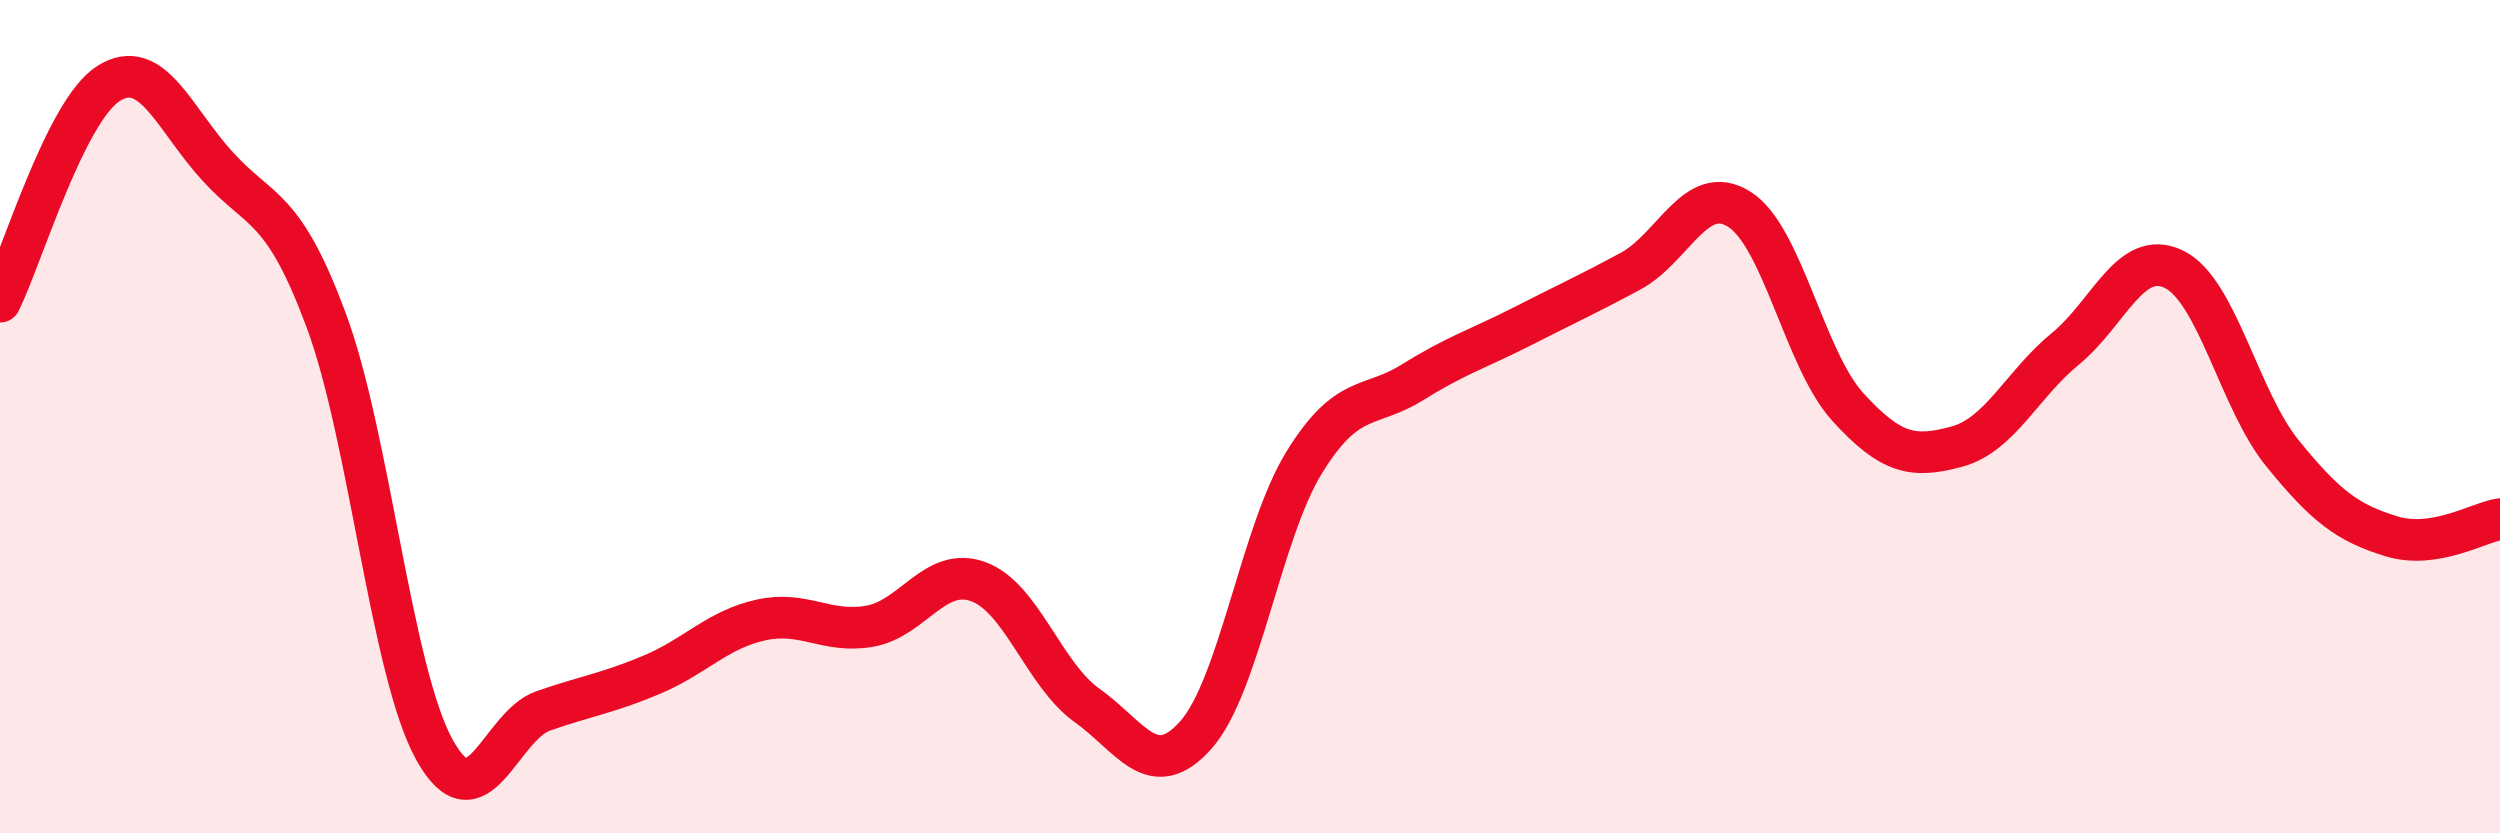 
    <svg width="60" height="20" viewBox="0 0 60 20" xmlns="http://www.w3.org/2000/svg">
      <path
        d="M 0,7.24 C 0.52,6.19 1.57,2.65 2.61,2 C 3.65,1.35 4.18,2.85 5.22,3.99 C 6.26,5.13 6.79,4.89 7.83,7.69 C 8.87,10.49 9.39,16.13 10.43,18 C 11.47,19.87 12,17.42 13.04,17.06 C 14.08,16.7 14.61,16.63 15.65,16.19 C 16.69,15.75 17.22,15.11 18.26,14.88 C 19.3,14.65 19.83,15.21 20.87,15.03 C 21.91,14.85 22.44,13.58 23.48,13.96 C 24.52,14.34 25.05,16.19 26.09,16.93 C 27.13,17.67 27.66,18.81 28.7,17.64 C 29.74,16.47 30.26,12.79 31.3,11.1 C 32.34,9.41 32.87,9.82 33.91,9.17 C 34.95,8.52 35.48,8.37 36.52,7.84 C 37.56,7.31 38.09,7.07 39.13,6.51 C 40.17,5.95 40.7,4.37 41.74,5.02 C 42.78,5.67 43.31,8.63 44.35,9.77 C 45.39,10.91 45.92,11 46.96,10.72 C 48,10.44 48.53,9.22 49.57,8.37 C 50.61,7.52 51.13,5.96 52.17,6.46 C 53.21,6.96 53.74,9.6 54.78,10.88 C 55.82,12.16 56.35,12.55 57.39,12.87 C 58.43,13.19 59.48,12.54 60,12.46L60 20L0 20Z"
        fill="#EB0A25"
        opacity="0.1"
        stroke-linecap="round"
        stroke-linejoin="round"
      />
      <path
        d="M 0,7.24 C 0.52,6.19 1.57,2.65 2.61,2 C 3.65,1.35 4.18,2.85 5.22,3.99 C 6.26,5.13 6.79,4.89 7.83,7.69 C 8.87,10.49 9.39,16.13 10.43,18 C 11.47,19.87 12,17.42 13.04,17.06 C 14.08,16.7 14.61,16.63 15.65,16.19 C 16.69,15.75 17.22,15.11 18.26,14.88 C 19.3,14.65 19.83,15.21 20.87,15.03 C 21.91,14.85 22.44,13.58 23.48,13.96 C 24.52,14.34 25.05,16.19 26.09,16.93 C 27.13,17.67 27.66,18.81 28.7,17.64 C 29.74,16.47 30.26,12.79 31.3,11.1 C 32.34,9.41 32.87,9.82 33.91,9.17 C 34.95,8.52 35.48,8.37 36.52,7.84 C 37.56,7.31 38.09,7.07 39.13,6.51 C 40.17,5.95 40.7,4.37 41.74,5.02 C 42.78,5.67 43.31,8.63 44.35,9.77 C 45.39,10.91 45.92,11 46.96,10.72 C 48,10.44 48.53,9.22 49.57,8.37 C 50.61,7.52 51.13,5.96 52.17,6.46 C 53.21,6.96 53.74,9.6 54.78,10.88 C 55.82,12.16 56.35,12.55 57.39,12.87 C 58.43,13.19 59.48,12.54 60,12.46"
        stroke="#EB0A25"
        stroke-width="1"
        fill="none"
        stroke-linecap="round"
        stroke-linejoin="round"
      />
    </svg>
  